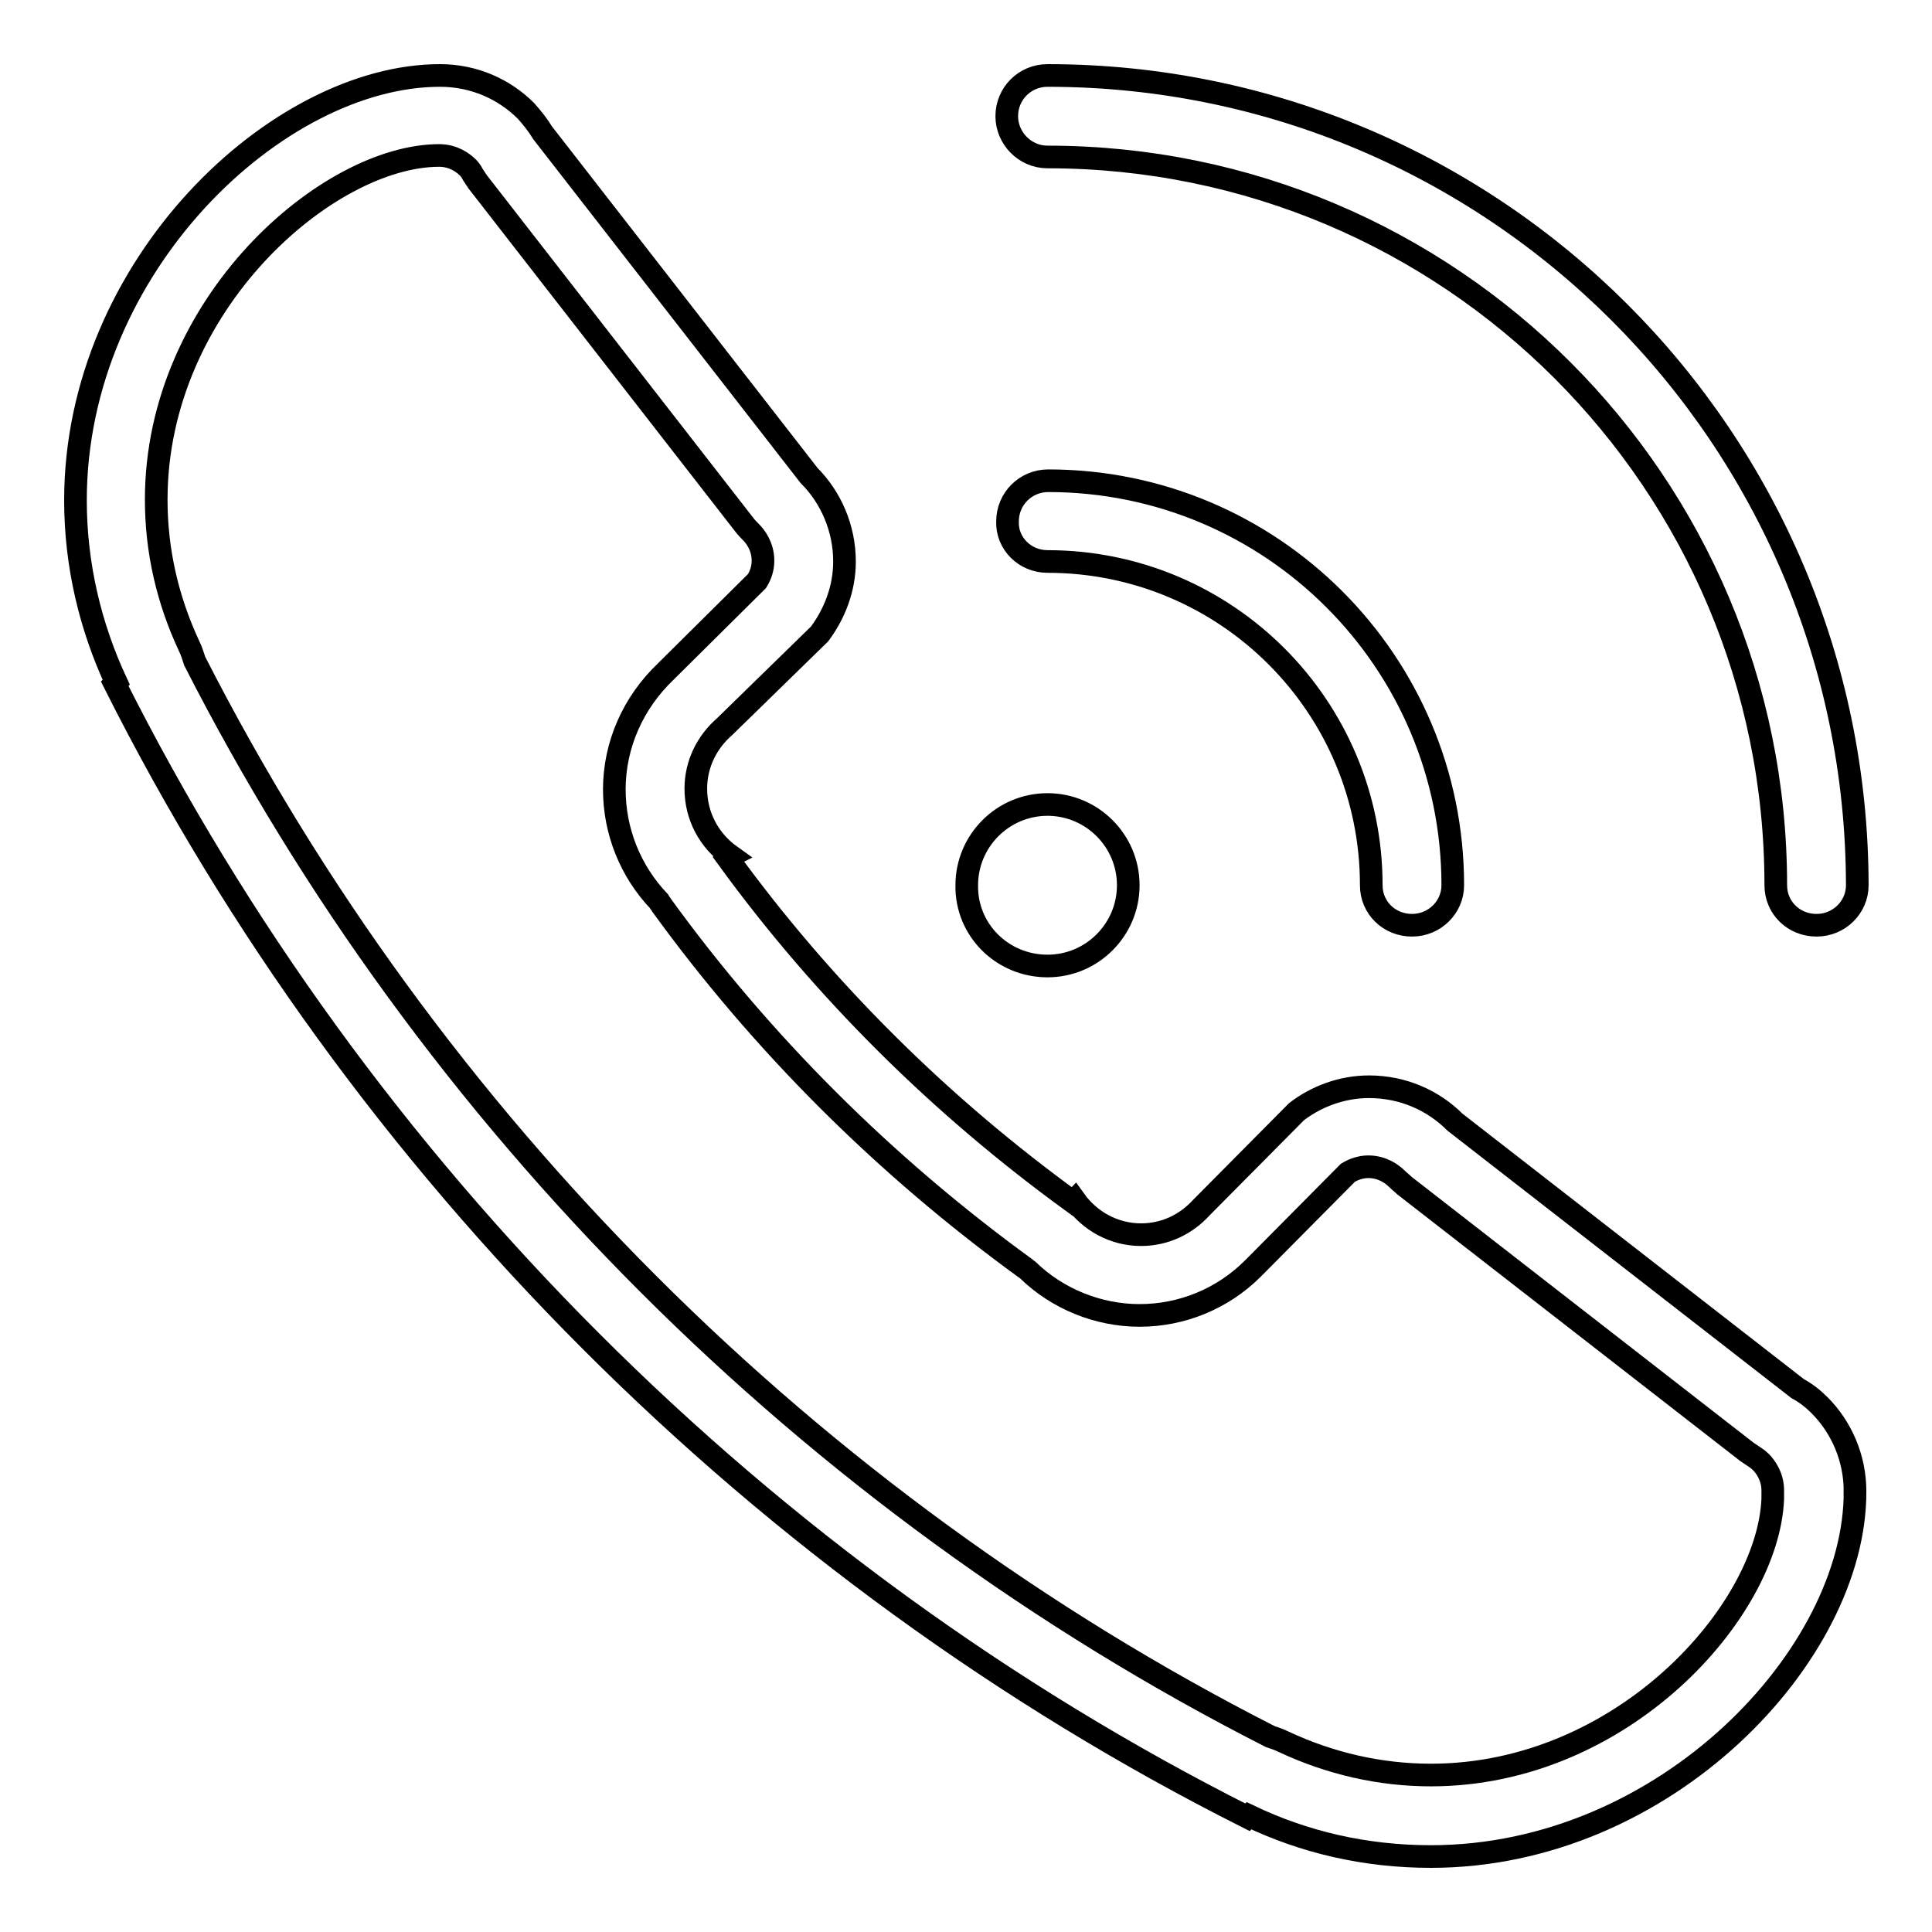 <?xml version="1.0" encoding="utf-8"?>
<!-- Svg Vector Icons : http://www.onlinewebfonts.com/icon -->
<!DOCTYPE svg PUBLIC "-//W3C//DTD SVG 1.1//EN" "http://www.w3.org/Graphics/SVG/1.1/DTD/svg11.dtd">
<svg version="1.1" xmlns="http://www.w3.org/2000/svg" xmlns:xlink="http://www.w3.org/1999/xlink" x="0px" y="0px" viewBox="0 0 256 256" enable-background="new 0 0 256 256" xml:space="preserve">
<g><g><path stroke-width="3" fill-opacity="0" stroke="#000000"  d="M138.8,20.8c53.3,0,96.5,43.2,96.5,96.5c0,3,2.4,5.3,5.4,5.3c3,0,5.4-2.4,5.4-5.3C246,58,198,10,138.8,10c-3,0-5.4,2.4-5.4,5.4C133.4,18.3,135.8,20.8,138.8,20.8 M138.8,74.4c23.7,0,42.9,19.2,42.9,42.9c0,3,2.4,5.3,5.4,5.3c3,0,5.4-2.4,5.4-5.3c0-29.6-24-53.6-53.6-53.6c-3,0-5.4,2.4-5.4,5.4C133.4,72,135.8,74.4,138.8,74.4 M138.8,128c5.9,0,10.7-4.8,10.7-10.7c0-5.9-4.8-10.7-10.7-10.7c-5.9,0-10.7,4.8-10.7,10.7C128,123.2,132.8,128,138.8,128 M245.8,197.6c0-4.4-1.8-8.5-4.7-11.4c-0.9-0.9-1.8-1.6-2.9-2.2l-45.4-35.3c-2.9-2.9-6.9-4.7-11.4-4.7c-3.6,0-7,1.3-9.6,3.3L159.2,160l0,0c-2,2.2-4.8,3.6-8,3.6c-3.6,0-6.8-1.8-8.8-4.6c-0.1,0.1-0.1,0.2-0.2,0.3c-17.5-12.7-33-28-45.8-45.6c0.1-0.1,0.2-0.2,0.4-0.3c-2.8-2-4.6-5.2-4.6-8.9c0-3.3,1.5-6.2,3.8-8.2l0,0L108.6,84c2-2.7,3.3-6,3.3-9.6c0-4.4-1.8-8.5-4.7-11.4L71.9,17.6c-0.6-1-1.4-2-2.2-2.9c-2.9-2.9-6.9-4.7-11.4-4.7C36.8,10,10,35.2,10,66.3c0,8.6,2,16.8,5.4,24.1l-0.2,0.2c32.3,64.3,85.9,117.9,150.1,150.2l0.2-0.2c7.3,3.5,15.4,5.4,24.1,5.4C220.7,246,245.9,219.2,245.8,197.6C245.9,197.7,245.9,197.7,245.8,197.6L245.8,197.6L245.8,197.6z M189.6,235.2c-6.7,0-13.3-1.5-19.5-4.4c-0.6-0.3-1.2-0.5-1.8-0.7C107.4,199.1,56.9,148.6,25.8,87.6c-0.2-0.6-0.4-1.3-0.7-1.9c-2.9-6.2-4.4-12.7-4.4-19.5c0-26,22.8-45.6,37.5-45.6c1.9,0,3.2,1,3.8,1.6c0.1,0.1,0.4,0.4,0.7,1c0.2,0.3,0.4,0.6,0.6,0.9l35.3,45.4c0.3,0.4,0.6,0.7,0.9,1c0.6,0.6,1.6,1.9,1.6,3.8c0,1-0.3,1.9-0.8,2.7L88.4,88.8c0,0-0.1,0.1-0.2,0.2c-4.3,4.1-6.8,9.7-6.8,15.6c0,5.5,2.1,10.8,5.9,14.8c0.1,0.2,0.3,0.4,0.4,0.6c13.2,18.2,29.4,34.4,48.1,48c0.1,0.1,0.3,0.2,0.4,0.3c3.9,3.8,9.3,6,14.8,6c5.6,0,11-2.2,15-6.2c0.2-0.2,0.4-0.4,0.6-0.6l12-12.1c0.8-0.5,1.8-0.8,2.7-0.8c1.9,0,3.2,1,3.8,1.6c0.3,0.3,0.7,0.6,1,0.9l45.4,35.3c0.3,0.2,0.6,0.4,0.9,0.6c0.6,0.4,0.8,0.6,0.9,0.7c0.6,0.6,1.6,1.9,1.6,3.8c0,0.4,0,0.7,0,1.1C234.3,213.5,215,235.2,189.6,235.2"/></g></g>
</svg>